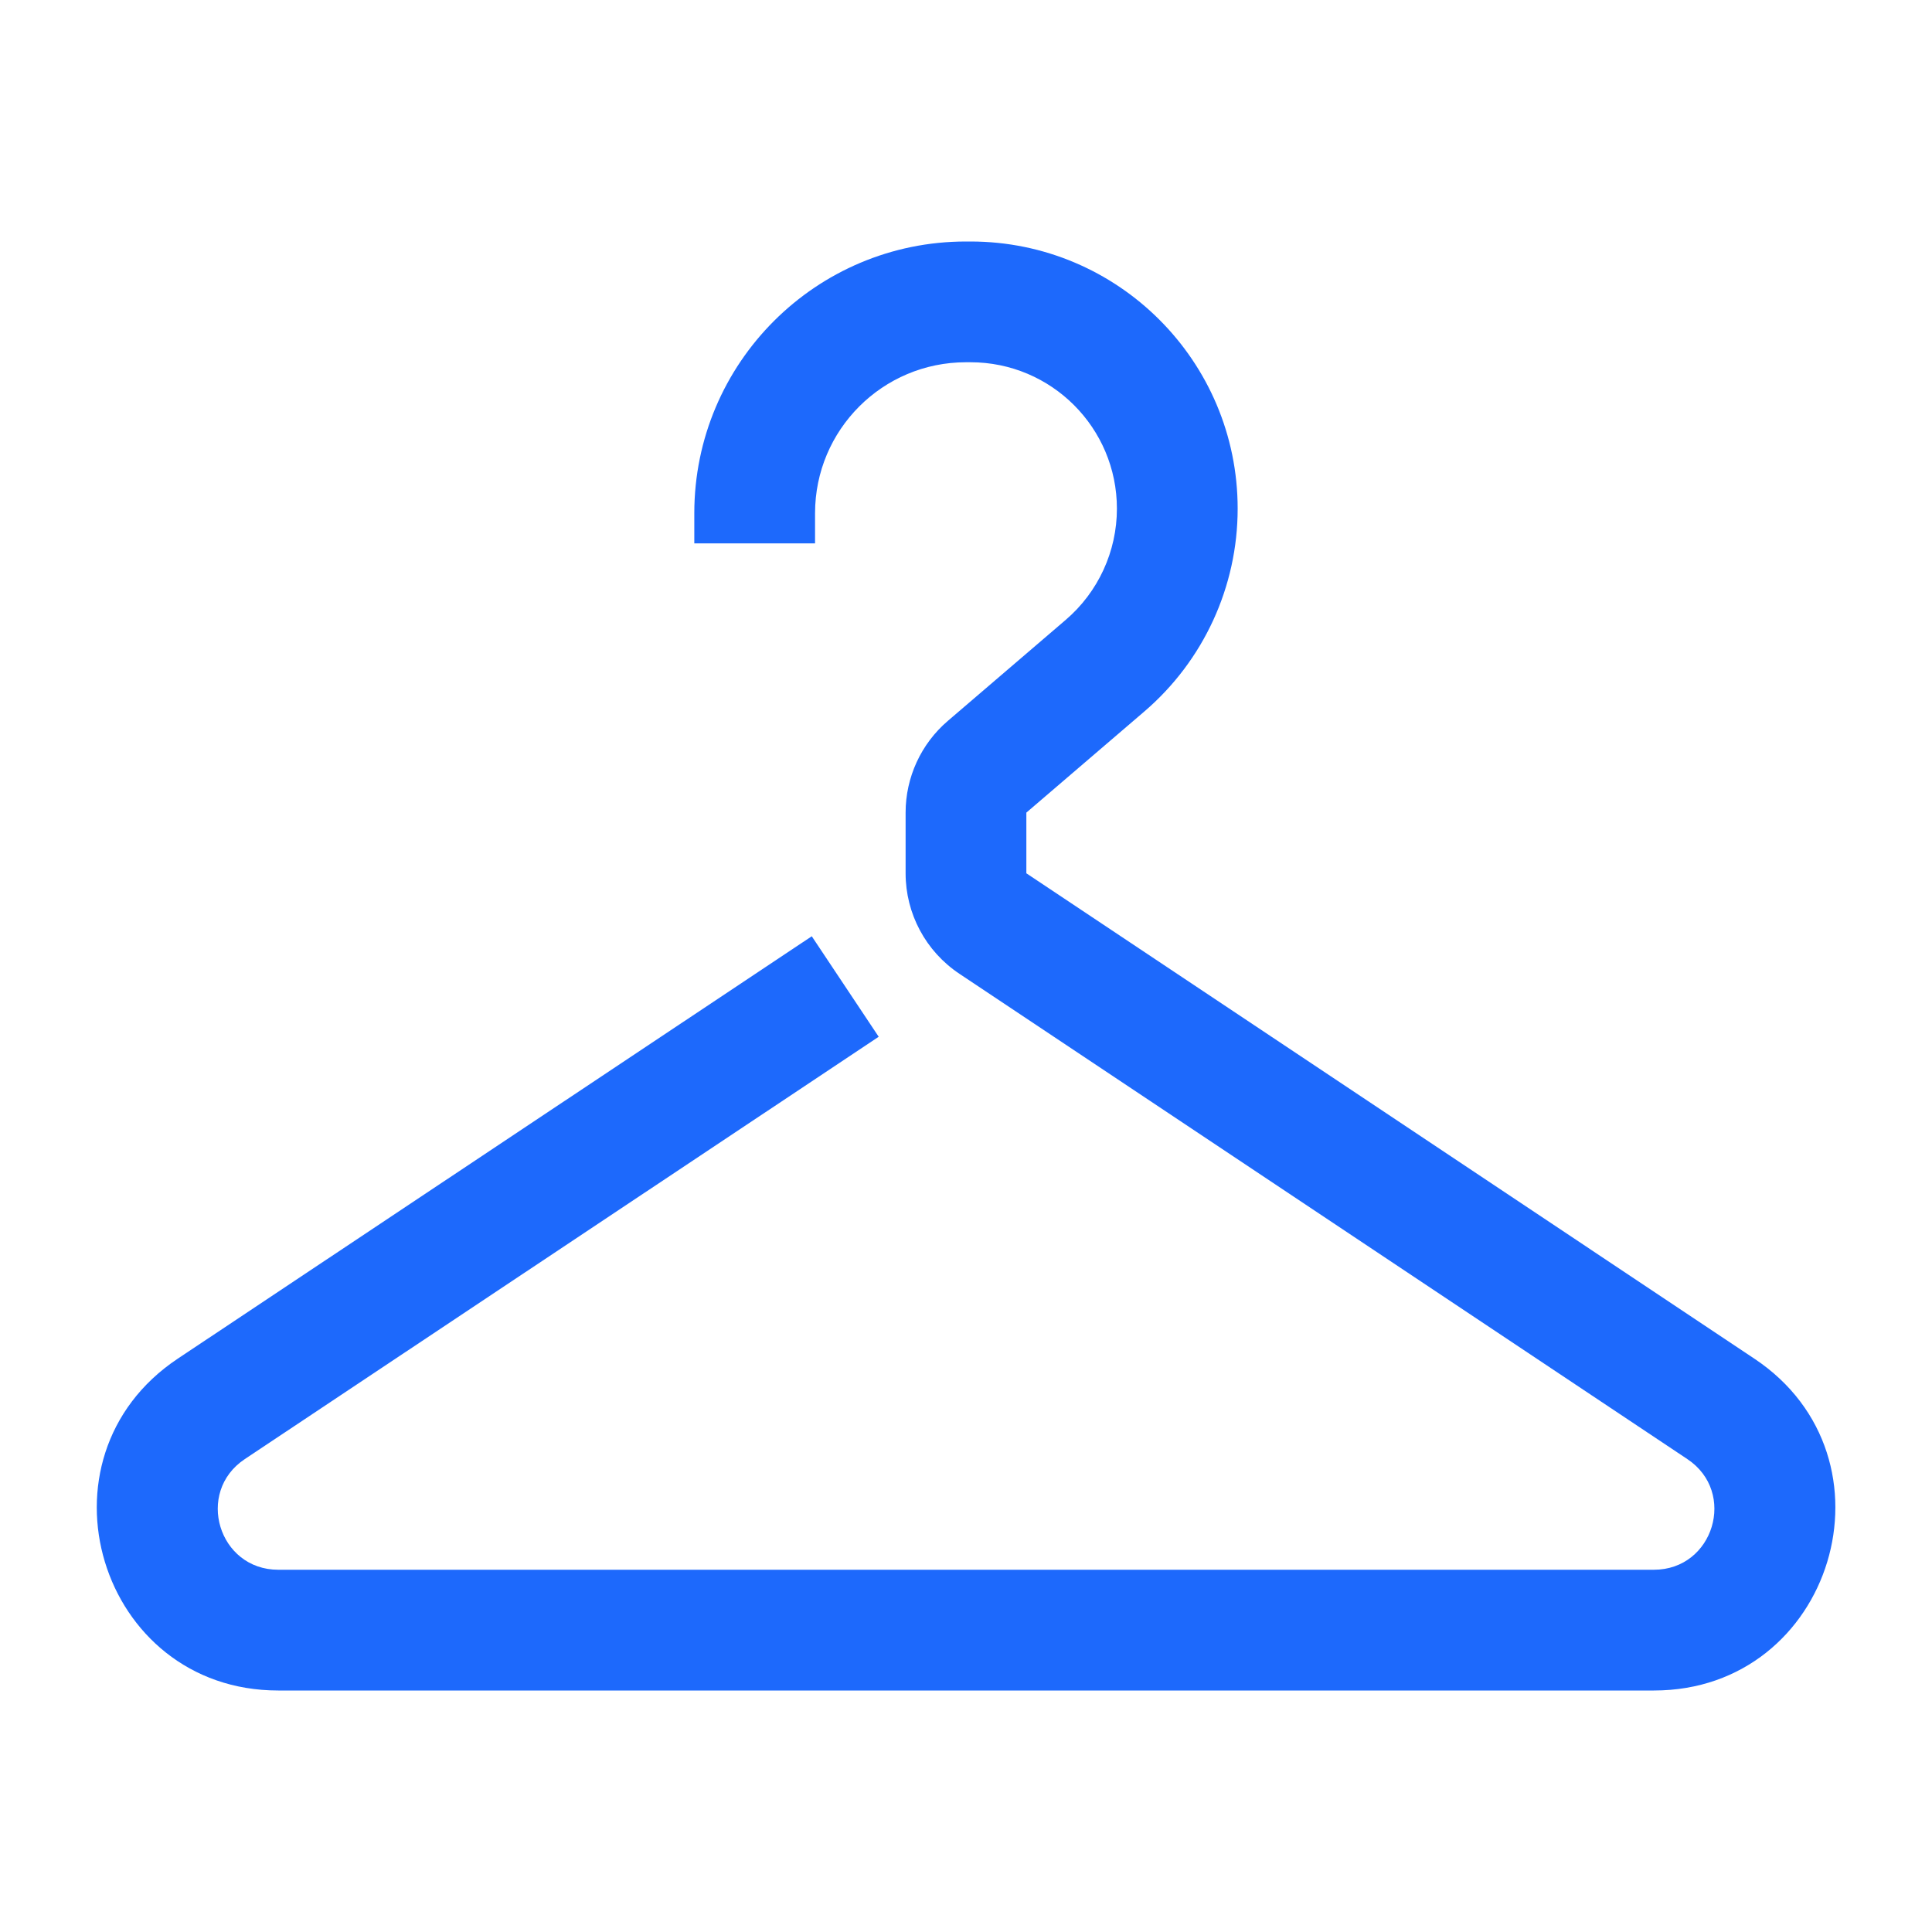 <svg width="54" height="54" viewBox="0 0 54 54" fill="none" xmlns="http://www.w3.org/2000/svg">
<path fill-rule="evenodd" clip-rule="evenodd" d="M19.406 14.344C19.406 10.15 22.805 6.75 26.999 6.75H27.126C31.25 6.75 34.593 10.093 34.593 14.217C34.593 16.396 33.641 18.467 31.985 19.886L28.687 22.713V24.409L49.035 37.975C53.203 40.754 51.236 47.25 46.227 47.25H7.777C2.767 47.25 0.801 40.752 4.97 37.974L22.689 26.169L24.56 28.978L6.841 40.783C5.452 41.709 6.107 43.875 7.777 43.875H46.227C47.897 43.875 48.553 41.709 47.163 40.783L26.815 27.217C25.876 26.591 25.312 25.538 25.312 24.409V22.713C25.312 21.728 25.742 20.792 26.49 20.151L29.789 17.324C30.696 16.546 31.218 15.411 31.218 14.217C31.218 11.957 29.386 10.125 27.126 10.125H26.999C24.669 10.125 22.781 12.014 22.781 14.344V15.187H19.406V14.344Z" fill="#1D69FC"/>
</svg>

